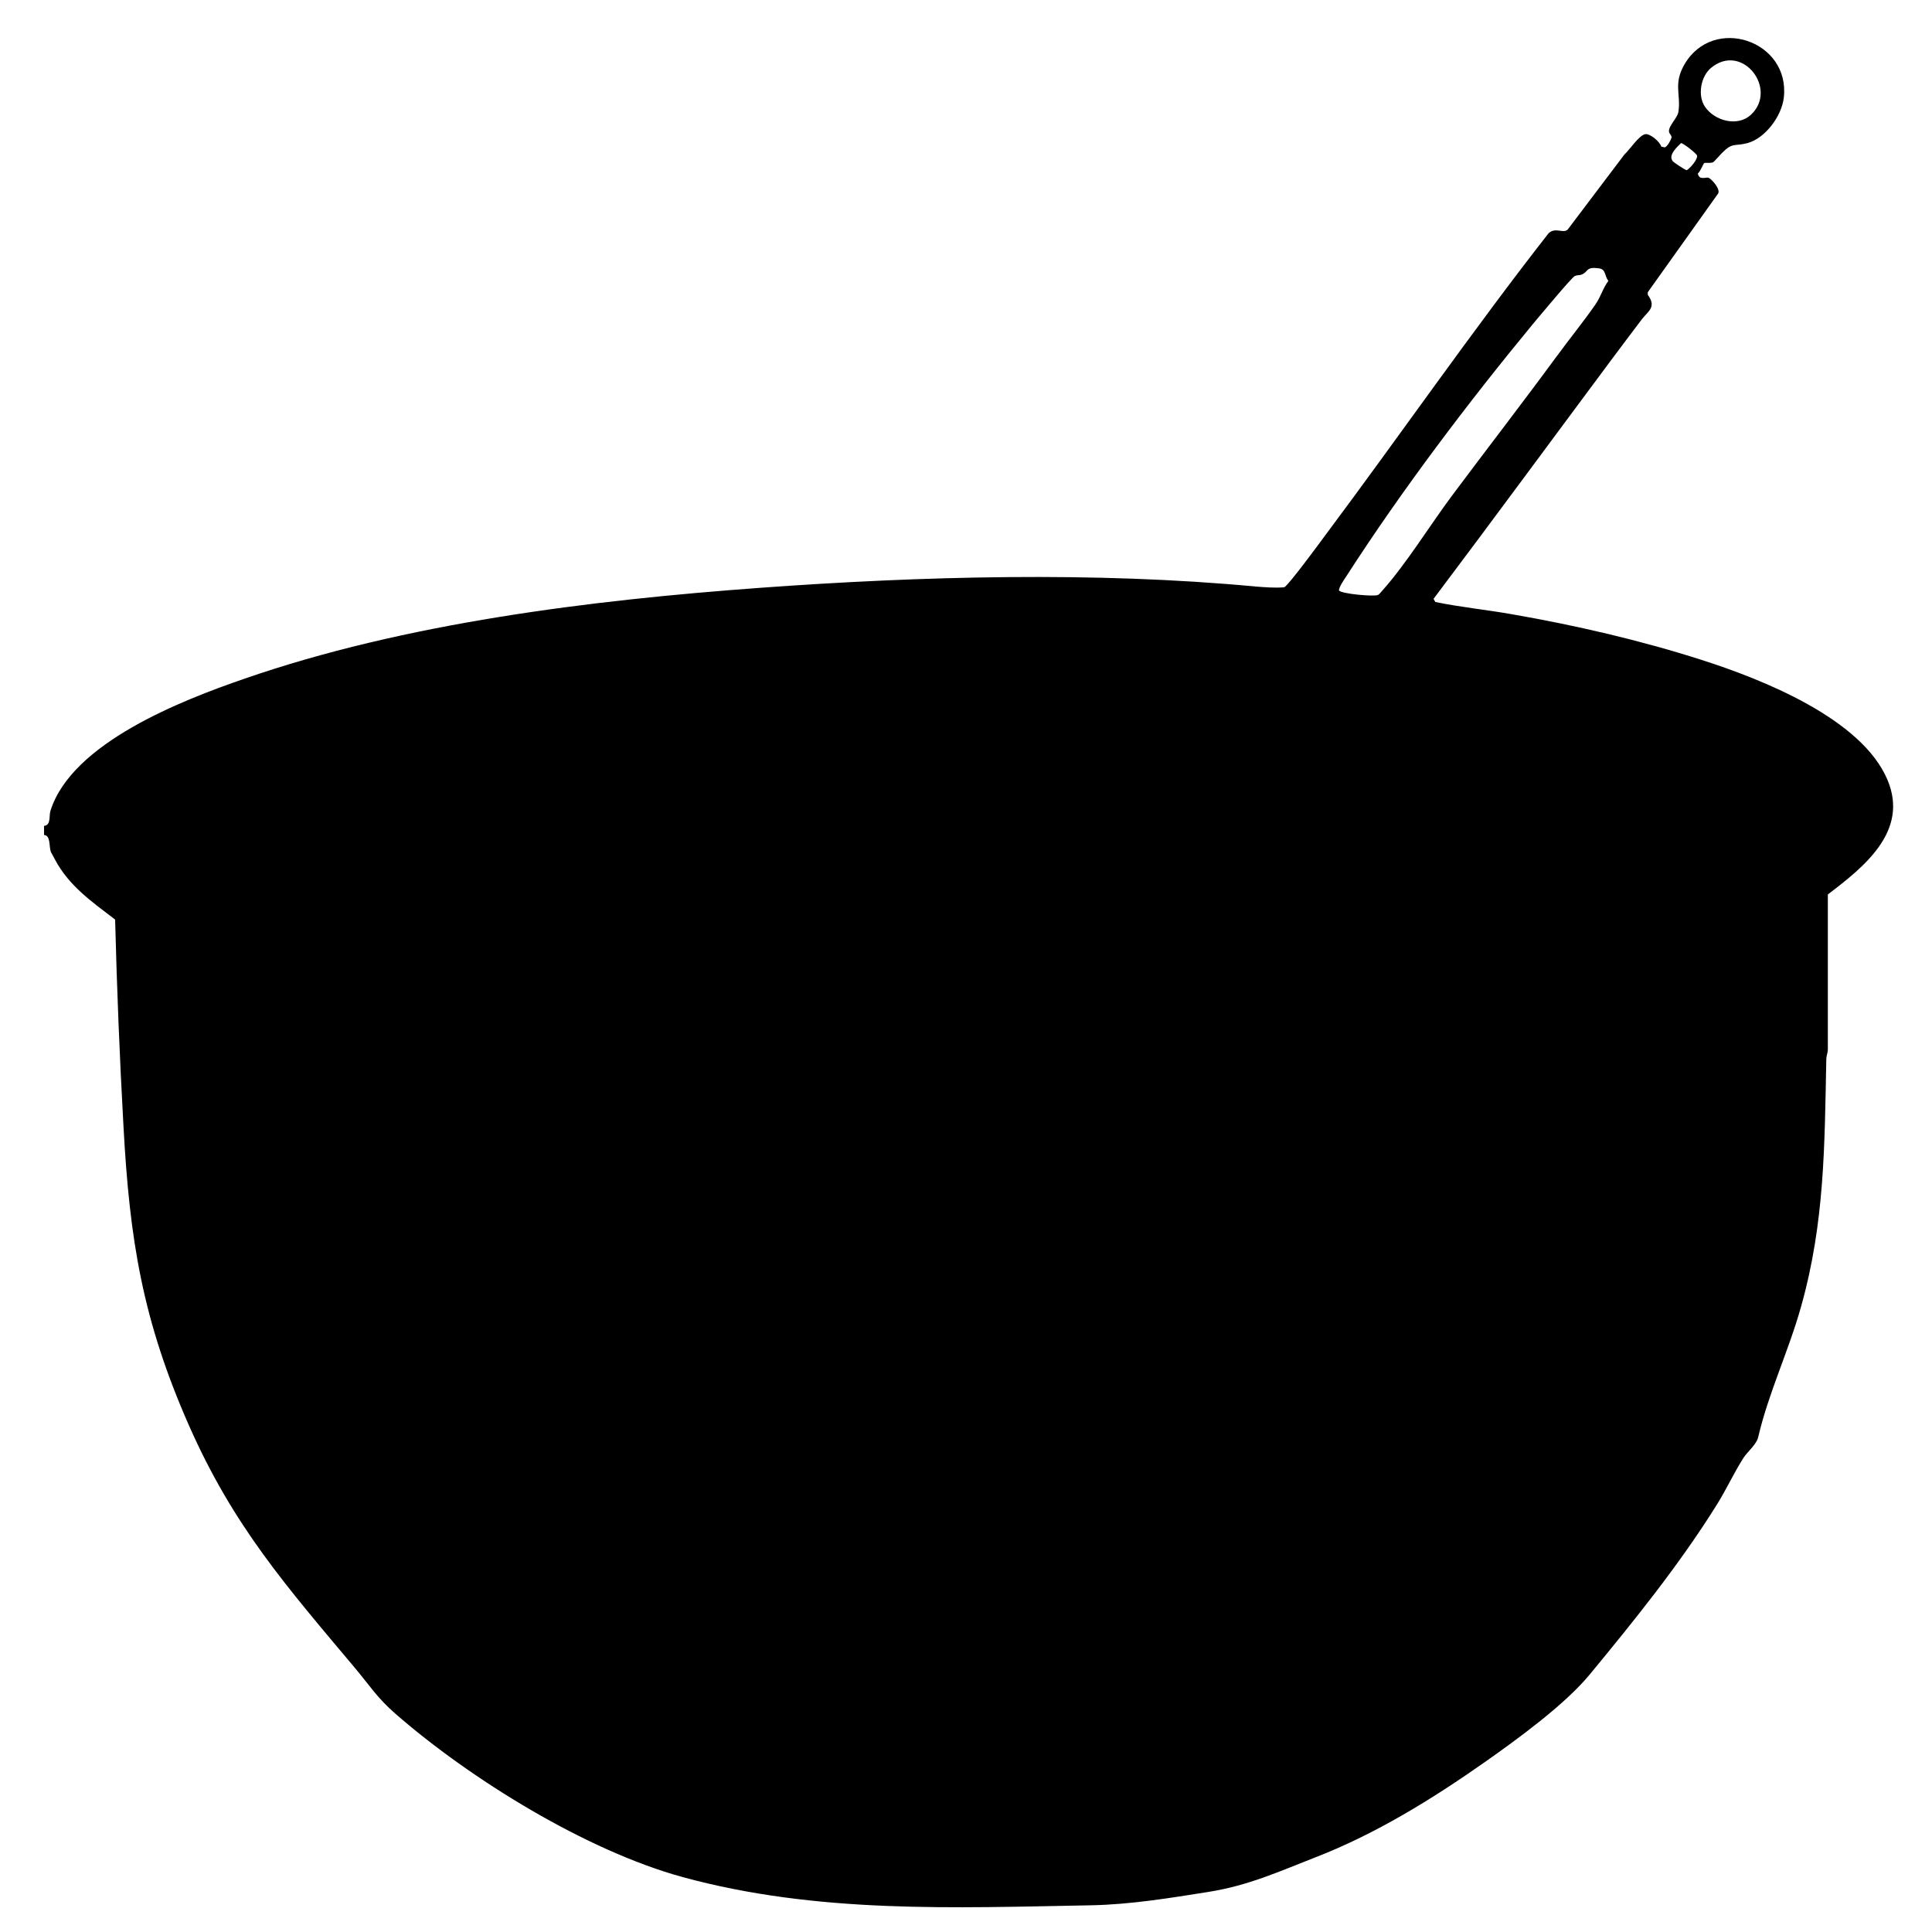 <svg xmlns="http://www.w3.org/2000/svg" fill="none" viewBox="0 0 34 34" height="34" width="34">
<path fill="black" d="M30.301 2.695C30.267 2.729 30.168 2.845 30.148 2.855C30.093 2.879 30.015 2.855 29.988 2.872C29.978 2.879 29.916 3.032 29.879 3.052C29.899 3.175 30.015 3.117 30.063 3.127C30.114 3.141 30.284 3.328 30.236 3.406L28.998 5.143V5.188C29.158 5.402 29.005 5.477 28.896 5.616C28.73 5.834 28.563 6.058 28.397 6.279C27.339 7.7 26.292 9.125 25.228 10.539L25.259 10.594C25.701 10.685 26.153 10.73 26.598 10.808C27.717 11.002 28.866 11.267 29.947 11.614C30.998 11.95 32.766 12.644 33.218 13.728C33.595 14.629 32.806 15.255 32.167 15.741V18.478C32.164 18.533 32.14 18.584 32.14 18.638C32.109 20.161 32.113 21.514 31.695 22.997C31.477 23.775 31.123 24.513 30.943 25.285C30.913 25.421 30.756 25.543 30.685 25.652C30.518 25.911 30.379 26.217 30.212 26.482C29.559 27.529 28.761 28.518 27.975 29.47C27.537 30.001 26.7 30.609 26.129 31.011C25.204 31.66 24.215 32.272 23.157 32.683C22.511 32.935 21.971 33.183 21.264 33.295C20.577 33.404 19.897 33.516 19.2 33.53C16.782 33.574 14.385 33.68 12.015 33.034C10.322 32.571 8.276 31.31 6.953 30.154C6.633 29.872 6.514 29.674 6.256 29.365C5.035 27.91 4.107 26.859 3.322 25.078C2.509 23.231 2.281 21.824 2.173 19.821C2.105 18.607 2.057 17.4 2.026 16.183C1.618 15.87 1.217 15.595 0.969 15.129C0.955 15.102 0.898 14.997 0.894 14.99C0.86 14.891 0.894 14.704 0.775 14.694V14.534C0.901 14.524 0.86 14.357 0.887 14.272C1.261 13.072 3.21 12.321 4.294 11.947C7.126 10.964 10.39 10.563 13.372 10.345C16.211 10.138 19.268 10.056 22.1 10.322C22.26 10.335 22.443 10.349 22.6 10.335C22.668 10.311 23.235 9.54 23.327 9.414C24.646 7.649 25.898 5.837 27.254 4.103C27.377 3.994 27.503 4.113 27.587 4.042L28.587 2.719C28.675 2.641 28.842 2.383 28.951 2.362C29.036 2.345 29.209 2.491 29.236 2.58L29.294 2.593C29.338 2.593 29.417 2.444 29.417 2.413C29.417 2.383 29.379 2.355 29.372 2.321C29.355 2.223 29.519 2.077 29.536 1.975C29.587 1.662 29.441 1.482 29.645 1.131C30.154 0.261 31.508 0.713 31.392 1.72C31.355 2.039 31.069 2.434 30.75 2.519C30.512 2.58 30.494 2.498 30.294 2.702L30.301 2.695ZM30.811 2.022C31.3 1.57 30.661 0.737 30.11 1.196C29.927 1.349 29.872 1.686 30.005 1.879C30.175 2.128 30.576 2.236 30.811 2.022ZM29.434 2.835C29.451 2.855 29.662 2.998 29.685 2.995C29.747 2.957 29.876 2.808 29.866 2.74C29.859 2.702 29.614 2.512 29.583 2.519C29.512 2.587 29.352 2.733 29.437 2.835H29.434ZM27.397 6.269C27.615 5.97 27.87 5.657 28.077 5.358C28.172 5.222 28.206 5.075 28.305 4.943C28.233 4.854 28.267 4.739 28.138 4.722C27.91 4.691 27.955 4.776 27.846 4.827C27.805 4.848 27.758 4.837 27.713 4.858C27.659 4.882 27.081 5.579 26.989 5.687C25.843 7.075 24.667 8.628 23.691 10.145C23.647 10.213 23.572 10.315 23.562 10.39C23.603 10.451 24.171 10.502 24.249 10.471C24.269 10.464 24.313 10.41 24.33 10.39C24.745 9.924 25.157 9.257 25.537 8.744C26.153 7.918 26.785 7.102 27.394 6.272L27.397 6.269Z"></path>
</svg>
